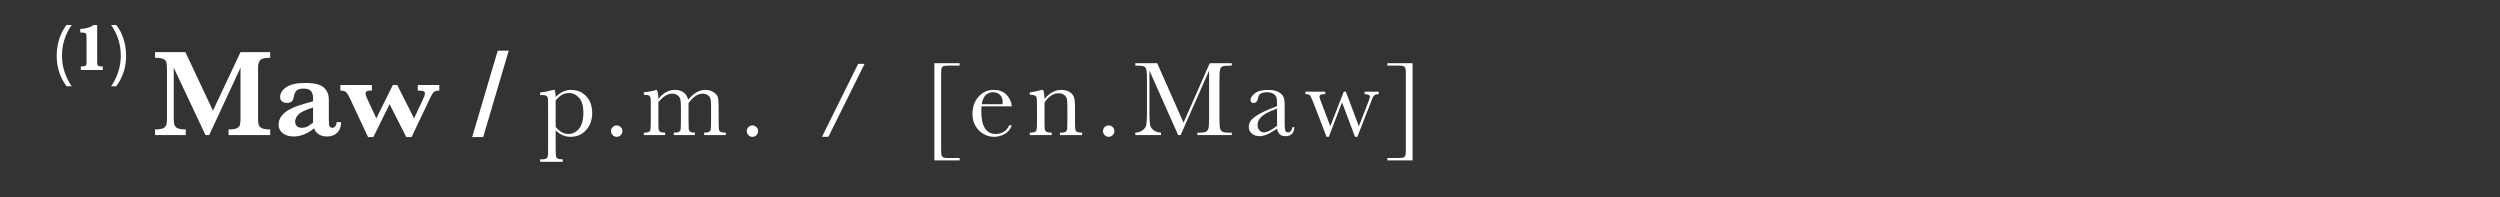 <?xml version="1.0" encoding="utf-8"?>
<!-- Generator: Adobe Illustrator 16.0.0, SVG Export Plug-In . SVG Version: 6.00 Build 0)  -->
<!DOCTYPE svg PUBLIC "-//W3C//DTD SVG 1.1//EN" "http://www.w3.org/Graphics/SVG/1.1/DTD/svg11.dtd">
<svg version="1.1" id="Layer_1" xmlns="http://www.w3.org/2000/svg" xmlns:xlink="http://www.w3.org/1999/xlink" x="0px" y="0px"
	 width="717px" height="56.5px" viewBox="0 0 717 56.5" enable-background="new 0 0 717 56.5" xml:space="preserve">
<rect x="0" y="0" width="717" height="56.5" fill="#333333" stroke="none"/>
<g>
	<path fill="#FFFFFF" d="M77.49,38.739H65.56v-1.614c1.029,0,1.783-0.102,2.265-0.307c0.479-0.205,0.792-0.502,0.938-0.895
		c0.146-0.392,0.22-0.927,0.22-1.605v-14.91L60,38.739h-1.07l-9.104-19.331v14.156c0,0.748,0.024,1.322,0.077,1.719
		c0.055,0.398,0.188,0.736,0.403,1.018c0.216,0.282,0.561,0.488,1.026,0.623c0.467,0.135,1.117,0.201,1.945,0.201v1.614h-8.806
		v-1.614c0.842,0,1.494-0.07,1.956-0.21c0.462-0.141,0.798-0.351,1.009-0.632c0.21-0.28,0.339-0.617,0.388-1.008
		c0.046-0.393,0.068-0.963,0.068-1.711V20.092c0-1.006-0.053-1.73-0.158-2.175c-0.104-0.444-0.395-0.78-0.866-1.009
		c-0.475-0.229-1.272-0.342-2.396-0.342v-1.614h8.701L61.07,31.74l7.912-16.788h8.51v1.614c-1.464,0-2.406,0.213-2.833,0.641
		c-0.429,0.427-0.643,1.148-0.643,2.166v14.945c0,0.644,0.07,1.164,0.21,1.562c0.143,0.397,0.465,0.704,0.976,0.921
		c0.509,0.217,1.271,0.324,2.29,0.324L77.49,38.739L77.49,38.739z"/>
	<path fill="#FFFFFF" d="M97.838,35.038c0,0.889-0.184,1.646-0.544,2.271c-0.363,0.626-0.853,1.087-1.465,1.386
		c-0.614,0.299-1.309,0.447-2.079,0.447c-0.982,0-1.801-0.23-2.456-0.693c-0.655-0.461-1.046-1.014-1.175-1.657
		c-1.953,1.567-3.917,2.351-5.896,2.351c-1.263,0-2.298-0.307-3.104-0.921c-0.809-0.614-1.21-1.423-1.21-2.43
		c0-0.83,0.216-1.581,0.647-2.254c0.435-0.673,1.067-1.272,1.903-1.798c0.836-0.526,1.833-0.991,2.991-1.395
		c1.156-0.404,2.602-0.828,4.333-1.271v-1c0-0.83-0.196-1.482-0.59-1.957c-0.392-0.473-1.112-0.71-2.167-0.71
		c-0.898,0-1.549,0.188-1.945,0.562c-0.398,0.375-0.661,0.941-0.79,1.701c-0.094,0.539-0.268,0.98-0.52,1.324
		c-0.251,0.346-0.773,0.518-1.568,0.518c-0.491,0-0.925-0.14-1.298-0.42c-0.375-0.281-0.562-0.696-0.562-1.246
		c0-1.088,0.59-2.035,1.771-2.842c1.181-0.807,2.992-1.211,5.438-1.211c2.573,0,4.342,0.434,5.307,1.299
		c0.967,0.865,1.447,2.023,1.447,3.473v5.544c0,0.702,0.02,1.216,0.052,1.544c0.035,0.327,0.134,0.576,0.29,0.745
		c0.158,0.169,0.406,0.255,0.746,0.255c0.306,0,0.57-0.158,0.798-0.475c0.229-0.315,0.344-0.695,0.344-1.14H97.838L97.838,35.038z
		 M89.786,35.178v-4.35c-2.224,0.701-3.636,1.389-4.236,2.061c-0.604,0.673-0.904,1.33-0.904,1.974c0,0.538,0.164,0.972,0.491,1.298
		c0.328,0.328,0.79,0.492,1.386,0.492c0.645,0,1.21-0.135,1.701-0.404C88.716,35.979,89.237,35.623,89.786,35.178z"/>
	<path fill="#FFFFFF" d="M125.996,25.986c-0.538,0-0.941,0.059-1.21,0.176c-0.271,0.117-0.508,0.33-0.71,0.64
		c-0.205,0.31-0.495,0.862-0.869,1.657l-5.175,10.859h-1.511l-4.789-9.455l-4.667,9.455h-1.508l-5.07-10.824
		c-0.503-1.087-0.904-1.773-1.21-2.061c-0.304-0.288-0.854-0.436-1.647-0.447v-1.613h9.017v1.613c-0.082,0-0.158-0.003-0.228-0.009
		c-0.07-0.006-0.158-0.009-0.265-0.009c-0.877,0-1.313,0.293-1.313,0.877c0,0.305,0.111,0.69,0.333,1.158l2.754,5.929l4.754-9.56
		h1.245l4.824,9.56l2.579-5.474c0.36-0.818,0.544-1.355,0.544-1.613c0-0.386-0.155-0.625-0.465-0.719
		c-0.312-0.094-0.841-0.141-1.589-0.141v-1.613h6.176V25.986L125.996,25.986z"/>
	<path fill="#FFFFFF" d="M145.906,14.531l-7.333,24.787h-3.156l7.333-24.787H145.906z"/>
</g>
<g>
	<path fill="#FFFFFF" d="M158.696,25.786h0.411c0.172,0.567,0.258,1.252,0.258,2.053c0.648-0.689,1.348-1.204,2.093-1.544
		c0.745-0.339,1.531-0.509,2.362-0.509c1.725,0,3.157,0.606,4.305,1.817c1.145,1.211,1.718,2.81,1.718,4.796
		c0,1.946-0.575,3.573-1.728,4.88c-1.148,1.309-2.661,1.961-4.536,1.961c-0.771,0-1.51-0.154-2.214-0.463
		c-0.703-0.309-1.369-0.768-2-1.376v4.728c0,1.439,0.028,2.316,0.086,2.631c0.055,0.312,0.215,0.55,0.479,0.707
		c0.264,0.156,0.755,0.235,1.475,0.235v0.699h-6.507v-0.699h0.456c0.72,0,1.188-0.104,1.407-0.312
		c0.218-0.208,0.344-0.456,0.38-0.745c0.035-0.288,0.053-1.128,0.053-2.517v-11.31c0-1.328-0.018-2.164-0.053-2.508
		c-0.036-0.346-0.18-0.609-0.433-0.791c-0.254-0.183-0.705-0.273-1.354-0.273h-0.456v-0.699
		C155.898,26.445,157.165,26.191,158.696,25.786z M159.365,36.398c0.547,0.668,1.127,1.173,1.739,1.512
		c0.613,0.34,1.261,0.51,1.938,0.51c1.146,0,2.144-0.491,2.995-1.475c0.852-0.982,1.275-2.549,1.275-4.697
		c0-1.865-0.41-3.259-1.229-4.182c-0.821-0.922-1.799-1.383-2.936-1.383c-0.697,0-1.361,0.178-1.99,0.531
		c-0.63,0.355-1.228,0.893-1.796,1.611L159.365,36.398L159.365,36.398z"/>
	<path fill="#FFFFFF" d="M175.236,37.6c0-0.446,0.16-0.829,0.479-1.148c0.319-0.319,0.702-0.479,1.146-0.479
		c0.457,0,0.846,0.159,1.163,0.479c0.319,0.319,0.479,0.702,0.479,1.148c0,0.455-0.162,0.844-0.486,1.162
		c-0.325,0.32-0.709,0.479-1.156,0.479c-0.456,0-0.841-0.164-1.153-0.493C175.393,38.419,175.236,38.035,175.236,37.6z"/>
	<path fill="#FFFFFF" d="M188.231,25.786h0.152c0.294,0.679,0.441,1.551,0.441,2.615c0.679-0.872,1.41-1.525,2.195-1.962
		c0.786-0.436,1.629-0.653,2.532-0.653c1.023,0,1.854,0.233,2.493,0.7c0.638,0.466,1.084,1.165,1.338,2.098
		c0.77-0.933,1.561-1.632,2.372-2.098c0.811-0.467,1.637-0.7,2.478-0.7c0.963,0,1.779,0.224,2.448,0.669
		c0.669,0.446,1.074,0.953,1.216,1.521c0.144,0.567,0.213,1.485,0.213,2.751v3.74c0,1.449,0.028,2.332,0.083,2.646
		c0.058,0.314,0.22,0.548,0.486,0.7c0.269,0.151,0.768,0.228,1.498,0.228v0.699h-6.218v-0.7c0.659,0,1.122-0.073,1.391-0.221
		c0.27-0.146,0.435-0.37,0.494-0.669s0.091-1.193,0.091-2.684v-4.15c0-0.841-0.048-1.475-0.145-1.9
		c-0.099-0.425-0.349-0.79-0.752-1.094c-0.405-0.305-0.935-0.457-1.581-0.457c-0.659,0-1.32,0.224-1.984,0.67
		c-0.664,0.445-1.33,1.119-1.999,2.021v4.91c0,1.328,0.02,2.162,0.053,2.502c0.035,0.339,0.179,0.603,0.427,0.79
		s0.69,0.281,1.331,0.281v0.699h-6.021V38.04c0.679,0,1.153-0.071,1.421-0.213c0.27-0.142,0.438-0.36,0.502-0.653
		c0.065-0.295,0.101-1.196,0.101-2.707v-3.451c0-1.094-0.043-1.887-0.131-2.379c-0.086-0.491-0.347-0.912-0.781-1.262
		c-0.438-0.35-0.979-0.524-1.627-0.524c-0.628,0-1.271,0.202-1.925,0.608c-0.652,0.405-1.318,1.014-2,1.824v5.184
		c0,1.369,0.021,2.221,0.062,2.555s0.192,0.588,0.456,0.76c0.263,0.173,0.735,0.259,1.414,0.259v0.699h-6.099v-0.7
		c0.671,0,1.14-0.073,1.406-0.221c0.271-0.146,0.435-0.367,0.494-0.661c0.062-0.294,0.091-1.191,0.091-2.691v-3.725
		c0-1.418-0.021-2.287-0.066-2.607c-0.046-0.318-0.203-0.56-0.473-0.722c-0.269-0.162-0.753-0.243-1.45-0.243v-0.699
		C186.097,26.328,187.289,26.101,188.231,25.786z"/>
	<path fill="#FFFFFF" d="M214.164,37.6c0-0.446,0.16-0.829,0.479-1.148c0.319-0.319,0.702-0.479,1.147-0.479
		c0.457,0,0.844,0.159,1.163,0.479c0.317,0.319,0.479,0.702,0.479,1.148c0,0.455-0.162,0.844-0.486,1.162
		c-0.323,0.32-0.709,0.479-1.154,0.479c-0.456,0-0.841-0.164-1.155-0.493S214.164,38.035,214.164,37.6z"/>
	<path fill="#FFFFFF" d="M246.114,18.322h1.841L237.585,39.24h-1.84L246.114,18.322z"/>
	<path fill="#FFFFFF" d="M275.221,46.006h-7.237V18.124h7.237v0.699h-3.527c-0.606,0-1.027,0.079-1.262,0.235
		c-0.231,0.158-0.377,0.381-0.433,0.67c-0.058,0.288-0.083,0.96-0.083,2.014v20.631c0,1.023,0.023,1.685,0.076,1.984
		c0.051,0.299,0.188,0.531,0.418,0.699c0.228,0.166,0.654,0.25,1.283,0.25h3.527V46.006L275.221,46.006z"/>
	<path fill="#FFFFFF" d="M290.178,30.499h-8.681c-0.041,0.599-0.062,1.044-0.062,1.338c0,2.189,0.342,3.834,1.026,4.934
		c0.684,1.1,1.705,1.649,3.062,1.649c1.846,0,3.152-0.826,3.922-2.479h0.729c-0.324,1.034-0.968,1.843-1.931,2.426
		c-0.965,0.582-2.014,0.873-3.147,0.873c-1.054,0-2.05-0.266-2.987-0.797c-0.938-0.533-1.706-1.285-2.304-2.258
		c-0.598-0.974-0.896-2.154-0.896-3.543c0-1.966,0.576-3.6,1.731-4.902c1.155-1.302,2.602-1.954,4.333-1.954
		c1.631,0,2.896,0.497,3.785,1.49C289.656,28.27,290.127,29.344,290.178,30.499z M287.517,29.891
		c0.031-0.232,0.046-0.44,0.046-0.623c0-0.892-0.261-1.584-0.783-2.075c-0.521-0.491-1.161-0.737-1.923-0.737
		c-1.845,0-2.943,1.146-3.299,3.436L287.517,29.891L287.517,29.891z"/>
	<path fill="#FFFFFF" d="M298.764,25.786h0.411c0.231,0.629,0.363,1.485,0.395,2.569c0.73-0.861,1.495-1.505,2.296-1.931
		c0.8-0.426,1.639-0.639,2.508-0.639c0.993,0,1.809,0.208,2.44,0.624c0.633,0.415,1.042,0.924,1.224,1.527
		c0.185,0.604,0.274,1.482,0.274,2.638v3.892c0,1.439,0.025,2.316,0.076,2.631c0.051,0.315,0.21,0.55,0.479,0.707
		c0.271,0.156,0.765,0.235,1.482,0.235v0.699h-6.37V38.04h0.289c0.729,0,1.206-0.106,1.429-0.319
		c0.225-0.213,0.352-0.461,0.38-0.745c0.03-0.284,0.045-1.12,0.045-2.509v-4.014c0-0.982-0.048-1.685-0.145-2.105
		c-0.096-0.42-0.355-0.793-0.775-1.117s-0.955-0.486-1.604-0.486c-0.74,0-1.447,0.221-2.121,0.661
		c-0.674,0.44-1.312,1.104-1.908,1.983v5.078c0,1.439,0.028,2.316,0.084,2.631c0.058,0.314,0.218,0.55,0.486,0.707
		c0.269,0.156,0.768,0.235,1.498,0.235v0.699h-6.294V38.04c0.699,0,1.186-0.071,1.459-0.213s0.443-0.357,0.509-0.646
		c0.066-0.289,0.101-1.194,0.101-2.715v-3.709c0-1.449-0.028-2.328-0.083-2.638c-0.057-0.31-0.22-0.542-0.486-0.7
		c-0.271-0.156-0.77-0.234-1.498-0.234v-0.699C296.459,26.363,297.599,26.131,298.764,25.786z"/>
	<path fill="#FFFFFF" d="M316.336,37.6c0-0.446,0.158-0.829,0.479-1.148c0.319-0.319,0.702-0.479,1.147-0.479
		c0.457,0,0.844,0.159,1.163,0.479c0.317,0.319,0.479,0.702,0.479,1.148c0,0.455-0.162,0.844-0.486,1.162
		c-0.323,0.32-0.709,0.479-1.154,0.479c-0.456,0-0.843-0.164-1.155-0.493C316.491,38.419,316.336,38.035,316.336,37.6z"/>
	<path fill="#FFFFFF" d="M339.441,35.182l7.51-17.058h6.325v0.699h-0.76c-1.014,0-1.678,0.083-1.992,0.251
		c-0.312,0.167-0.522,0.479-0.631,0.938c-0.106,0.455-0.16,1.54-0.16,3.253v10.11c0,1.621,0.041,2.684,0.122,3.185
		s0.286,0.874,0.616,1.117c0.329,0.243,0.96,0.365,1.893,0.365h0.913v0.699h-9.852v-0.7h0.729c0.872,0,1.479-0.111,1.817-0.335
		c0.339-0.223,0.557-0.57,0.654-1.041c0.096-0.471,0.144-1.568,0.144-3.291V20.252l-8.164,18.487h-0.715l-8.227-18.487v12.072
		c0,1.651,0.052,2.776,0.152,3.375c0.103,0.598,0.416,1.122,0.942,1.572c0.525,0.451,1.267,0.707,2.22,0.769v0.699h-7.374V38.04
		c0.882-0.051,1.599-0.292,2.151-0.722c0.552-0.432,0.89-0.961,1.011-1.59c0.122-0.628,0.182-1.793,0.182-3.496v-8.97
		c0-1.642-0.048-2.701-0.144-3.178c-0.099-0.476-0.299-0.806-0.608-0.987c-0.309-0.184-0.984-0.274-2.03-0.274h-0.562v-0.699h6.279
		L339.441,35.182z"/>
	<path fill="#FFFFFF" d="M370.662,36.459h0.562c-0.091,1.732-0.942,2.6-2.554,2.6c-0.689,0-1.234-0.183-1.637-0.547
		c-0.398-0.365-0.659-0.907-0.78-1.627c-1.016,0.72-1.938,1.262-2.775,1.627c-0.836,0.364-1.583,0.547-2.242,0.547
		c-0.842,0-1.564-0.243-2.174-0.73c-0.608-0.486-0.912-1.129-0.912-1.93c0-1.045,0.509-1.957,1.527-2.736
		c1.02-0.781,2.426-1.541,4.22-2.281l2.356-0.957v-0.609c0-0.861-0.059-1.484-0.168-1.869c-0.111-0.385-0.4-0.73-0.866-1.034
		c-0.467-0.304-1.079-0.456-1.84-0.456c-1.521,0-2.366,0.507-2.538,1.521c-0.163,1.034-0.588,1.551-1.277,1.551
		c-0.619,0-0.928-0.294-0.928-0.882c0-0.578,0.41-1.199,1.229-1.862c0.821-0.664,2.1-0.996,3.831-0.996
		c1.287,0,2.285,0.203,2.995,0.608c0.709,0.405,1.179,0.866,1.406,1.383c0.229,0.518,0.342,1.309,0.342,2.372v5.032
		c0,1.176,0.062,1.931,0.185,2.266c0.12,0.334,0.385,0.502,0.789,0.502C370.087,37.949,370.502,37.452,370.662,36.459z
		 M366.256,31.138l-1.657,0.669c-2.615,1.064-3.923,2.402-3.923,4.014c0,0.639,0.168,1.152,0.502,1.543
		c0.334,0.391,0.77,0.586,1.308,0.586c0.478,0,1.028-0.158,1.657-0.472c0.628-0.313,1.332-0.786,2.113-1.414V31.138L366.256,31.138z
		"/>
	<path fill="#FFFFFF" d="M389.293,39.226h-0.686l-3.71-9.882l-3.785,9.882h-0.669l-3.801-9.882
		c-0.438-1.125-0.761-1.799-0.974-2.021c-0.215-0.222-0.64-0.335-1.276-0.335v-0.699h5.686v0.699c-0.639,0-1.072,0.059-1.308,0.175
		c-0.233,0.117-0.35,0.316-0.35,0.601c0,0.202,0.196,0.796,0.593,1.778l2.522,6.674l3.861-9.927h0.593l3.74,9.927l2.736-7.068
		c0.294-0.75,0.438-1.201,0.438-1.354c0-0.496-0.512-0.766-1.535-0.806v-0.699h4.044v0.699c-0.484,0.011-0.867,0.104-1.146,0.281
		c-0.279,0.177-0.535,0.575-0.77,1.193l-0.335,0.882L389.293,39.226z"/>
	<path fill="#FFFFFF" d="M397.895,46.006v-0.699h3.526c0.606,0,1.027-0.081,1.263-0.243c0.23-0.162,0.377-0.388,0.433-0.677
		c0.058-0.289,0.084-0.96,0.084-2.014V21.742c0-1.014-0.023-1.67-0.074-1.969c-0.053-0.299-0.19-0.532-0.419-0.699
		c-0.229-0.168-0.655-0.251-1.284-0.251h-3.526v-0.699h7.236v27.882H397.895z"/>
</g>
<g>
	<path fill="#FFFFFF" d="M20.552,24.742h-1.459c-1.89-2.525-2.835-5.439-2.835-8.738c0-1.646,0.247-3.254,0.739-4.822
		c0.493-1.569,1.189-2.906,2.096-4.01h1.459c-1.846,2.639-2.77,5.576-2.77,8.813C17.782,19.104,18.706,22.023,20.552,24.742z"/>
	<path fill="#FFFFFF" d="M23.19,20.083v-1.038h0.47c0.387,0,0.677-0.066,0.868-0.197c0.193-0.131,0.29-0.442,0.29-0.936v-7.109
		c0-0.674-0.09-1.092-0.271-1.254c-0.181-0.162-0.692-0.244-1.535-0.244v-1c1.641-0.068,2.928-0.446,3.864-1.133h0.992v10.685
		c0,0.431,0.068,0.735,0.211,0.917c0.14,0.181,0.442,0.271,0.912,0.271h0.468v1.038H23.19z"/>
	<path fill="#FFFFFF" d="M31.872,24.742c1.846-2.719,2.77-5.639,2.77-8.757c0-3.237-0.923-6.175-2.77-8.813h1.459
		c0.902,1.104,1.603,2.44,2.096,4.01c0.493,1.568,0.739,3.176,0.739,4.822c0,3.299-0.945,6.213-2.835,8.738H31.872z"/>
</g>
</svg>
